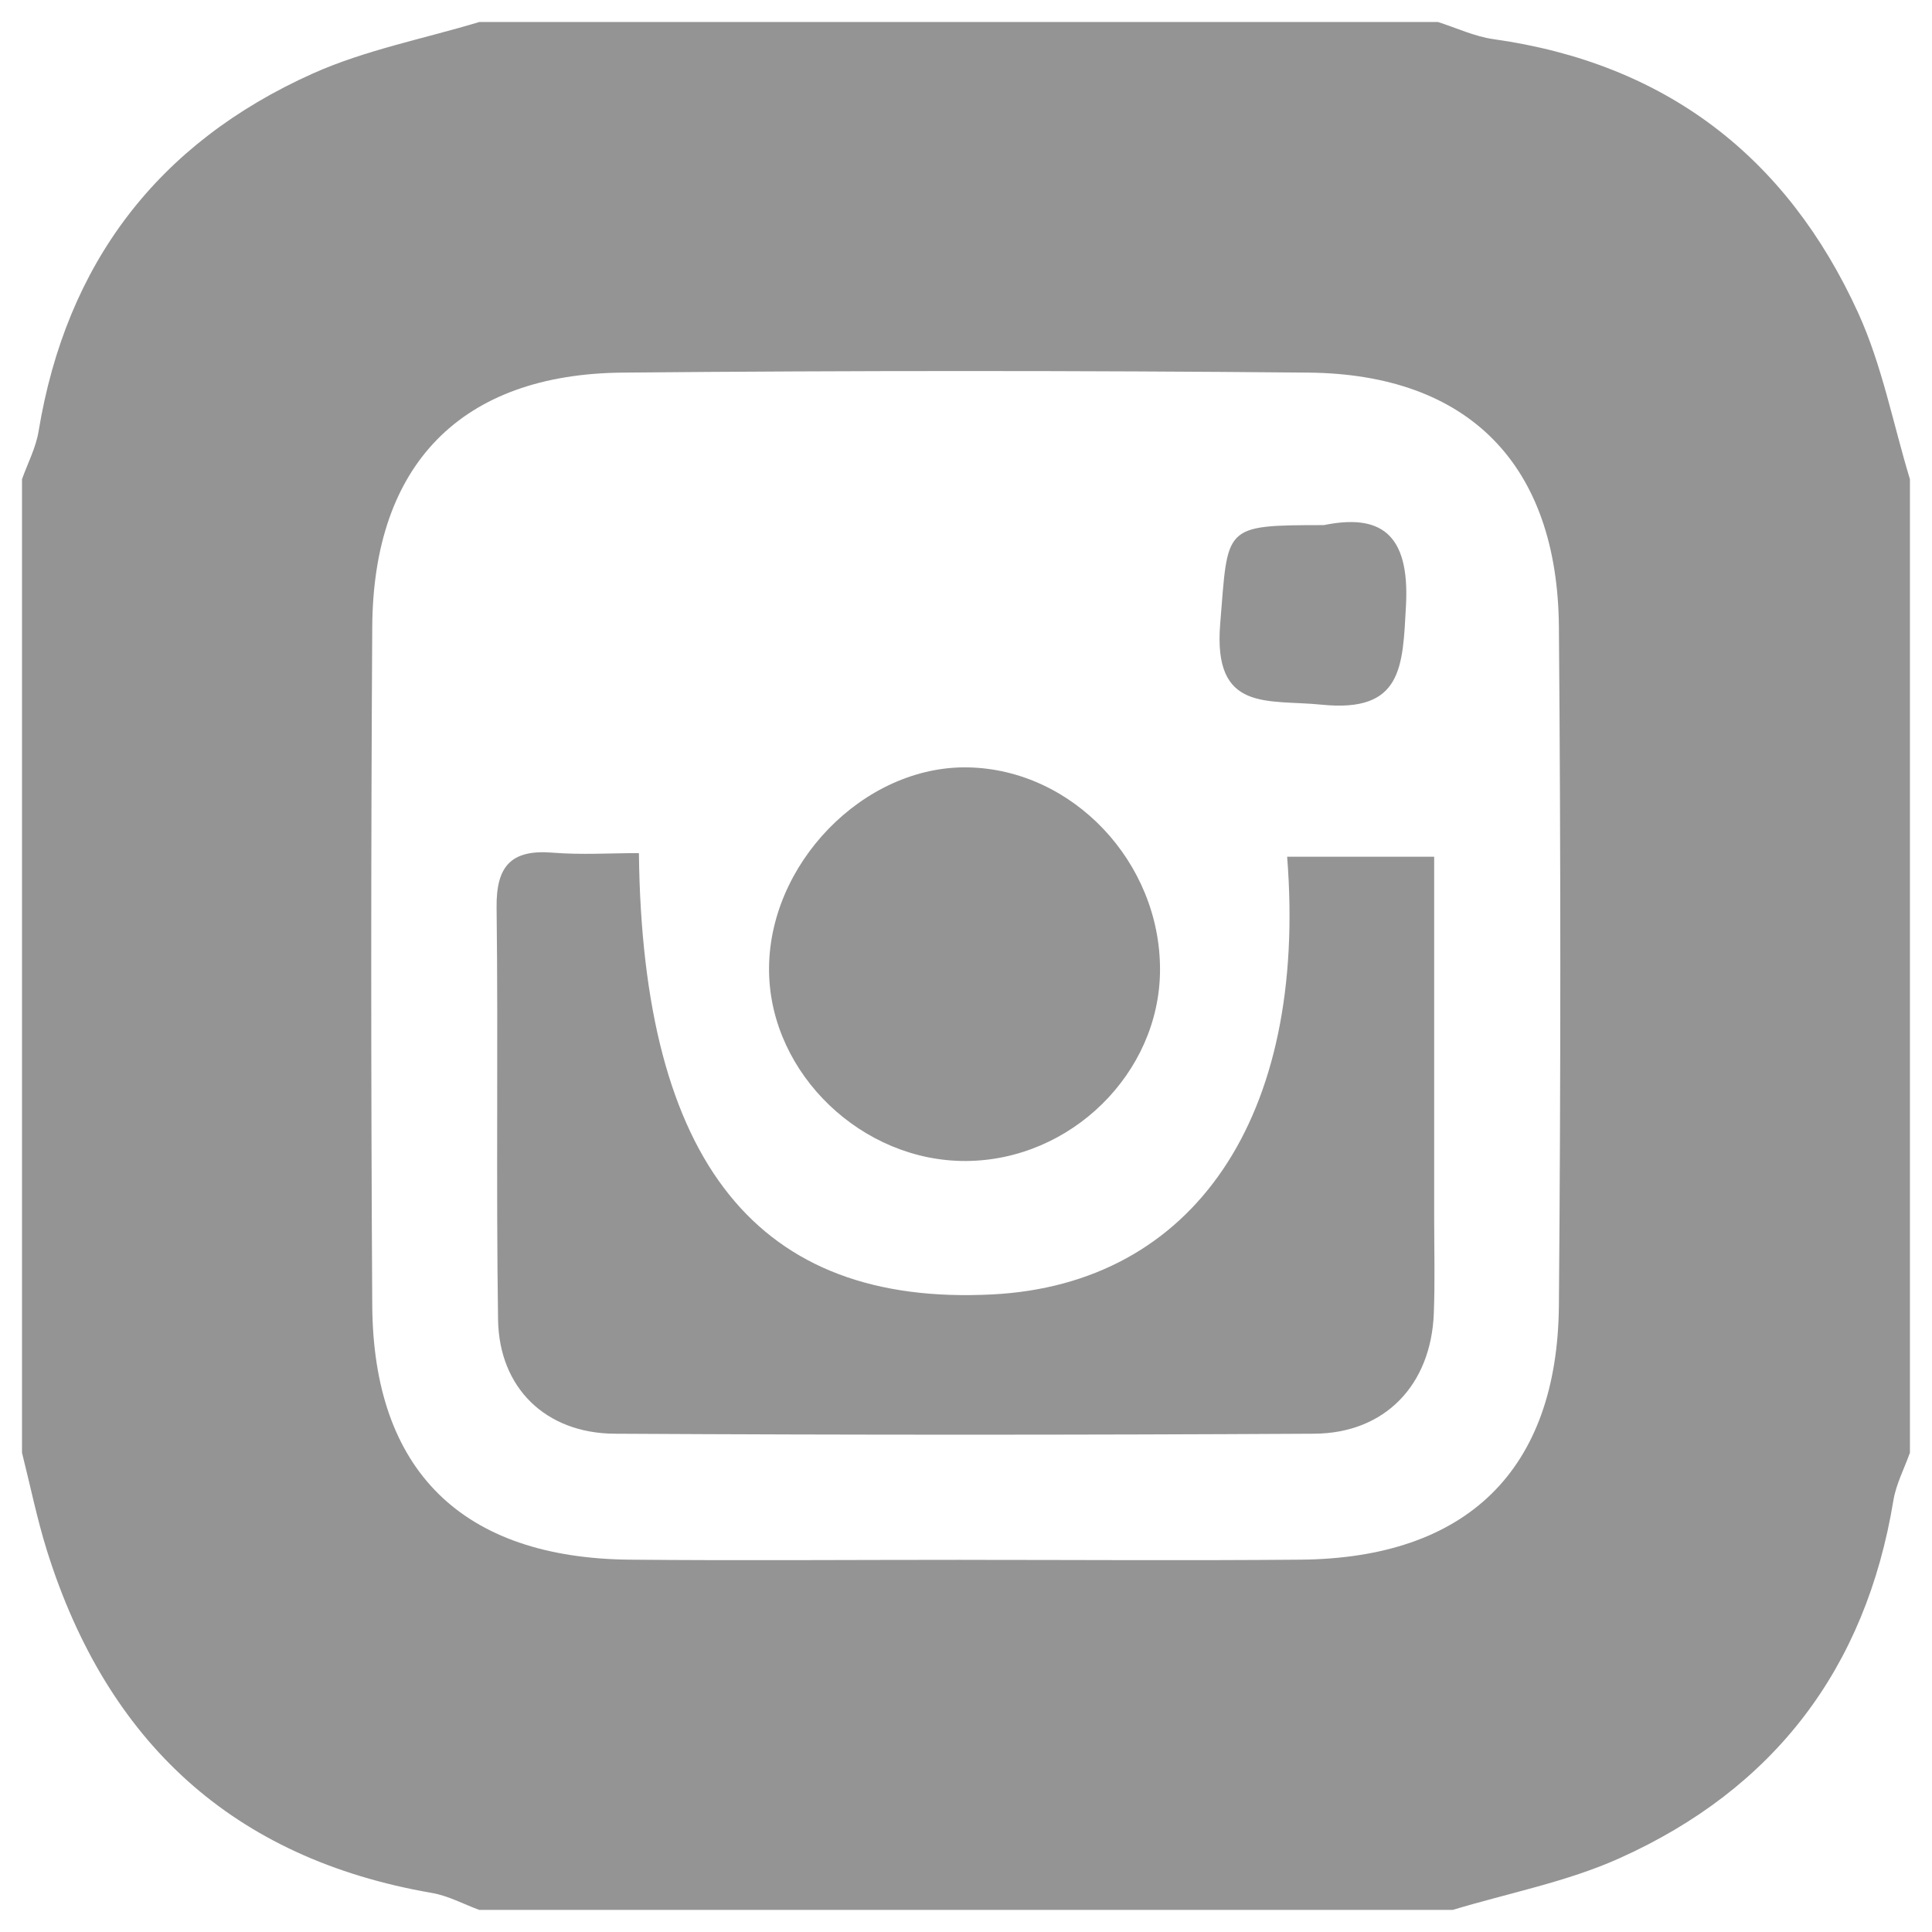 <?xml version="1.0" encoding="UTF-8"?><svg version="1.1" viewBox="0 0 8263 8263" xmlns="http://www.w3.org/2000/svg"><g fill="#949494"><path d="M94.083 6213.08V2049.62c24.167-68.083 59.292-134.333 70.834-204.5C283.333 1125.66 675.833 611.66 1336.54 315 1561.87 213.833 1811.24 166.167 2049.62 94.167H6150c78.917 25 156.167 61.833 237 73.208 736.292 103.458 1255.17 502.5 1560.08 1170.46 102.375 224.25 149.292 473.834 221.542 711.792v4163.46c-24.167 68.042-59.25 134.292-70.833 204.459 -118.375 719.416-510.959 1233.33-1171.67 1530.17 -225.333 101.167-474.708 148.792-713.083 220.834H2049.62c-67.5-25-133.083-60.667-202.833-72.667 -851.584-146.958-1388.75-646.792-1645.17-1461.33 -43.292-138.042-72.083-280.834-107.542-421.459Zm4017.79 458.334c483.333 0 966.958 3.416 1450.42-.834 710.791-6.25 1099.12-382.166 1105-1087.88 8.083-966.861 8.083-1933.79 0-2900.79 -5.334-694.167-385.459-1082-1072.08-1088.29 -977.361-9-1954.79-9-2932.29 0 -689.834 6.125-1066.67 392.167-1070.83 1087.25 -5.722 966.861-5.722 1933.79 0 2900.79 3.834 708.333 384.834 1081.96 1101.12 1088.92 472.709 4.417 945.709.667 1418.67.709v.125Z"/><path d="M5504.96 3664.12h628.875V5208.5c0 136.417 3.792 273.042-1.541 409.25 -11.959 305.5-208.625 512.5-512.167 514.125 -996.917 5.556-1993.86 5.556-2990.83 0 -295.167-1.542-494.792-195.833-499.125-487.792 -8.75-587.5.875-1175.38-6.292-1762.96 -2.167-177.25 62.5-248.875 239.625-234.375 122.5 10 246.5 1.917 369.042 1.917 14.875 1328.21 510.958 1938.71 1510.83 1887.5 861.125-43.542 1349.83-757 1261.58-1872.04Z"/><path d="M4131.75 4965.46c-444.667 2.584-834.958-371.416-842.5-807.458 -8-460.083 404.167-884.417 850.458-875.958 447.917 8.333 823.625 405.125 821.625 867.416 -1.916 440.417-381.083 813.375-829.583 816Z"/><path d="M5661.83 2245.83C5897.91 2198.04 6030.62 2275 6013.16 2591.91c-14.334 259.5-13.875 457.208-361.209 421.916 -230.75-23.458-464.25 34.75-433.333-345.458 34.583-419.833 7.583-422.042 443.208-422.542Z"/></g></svg>